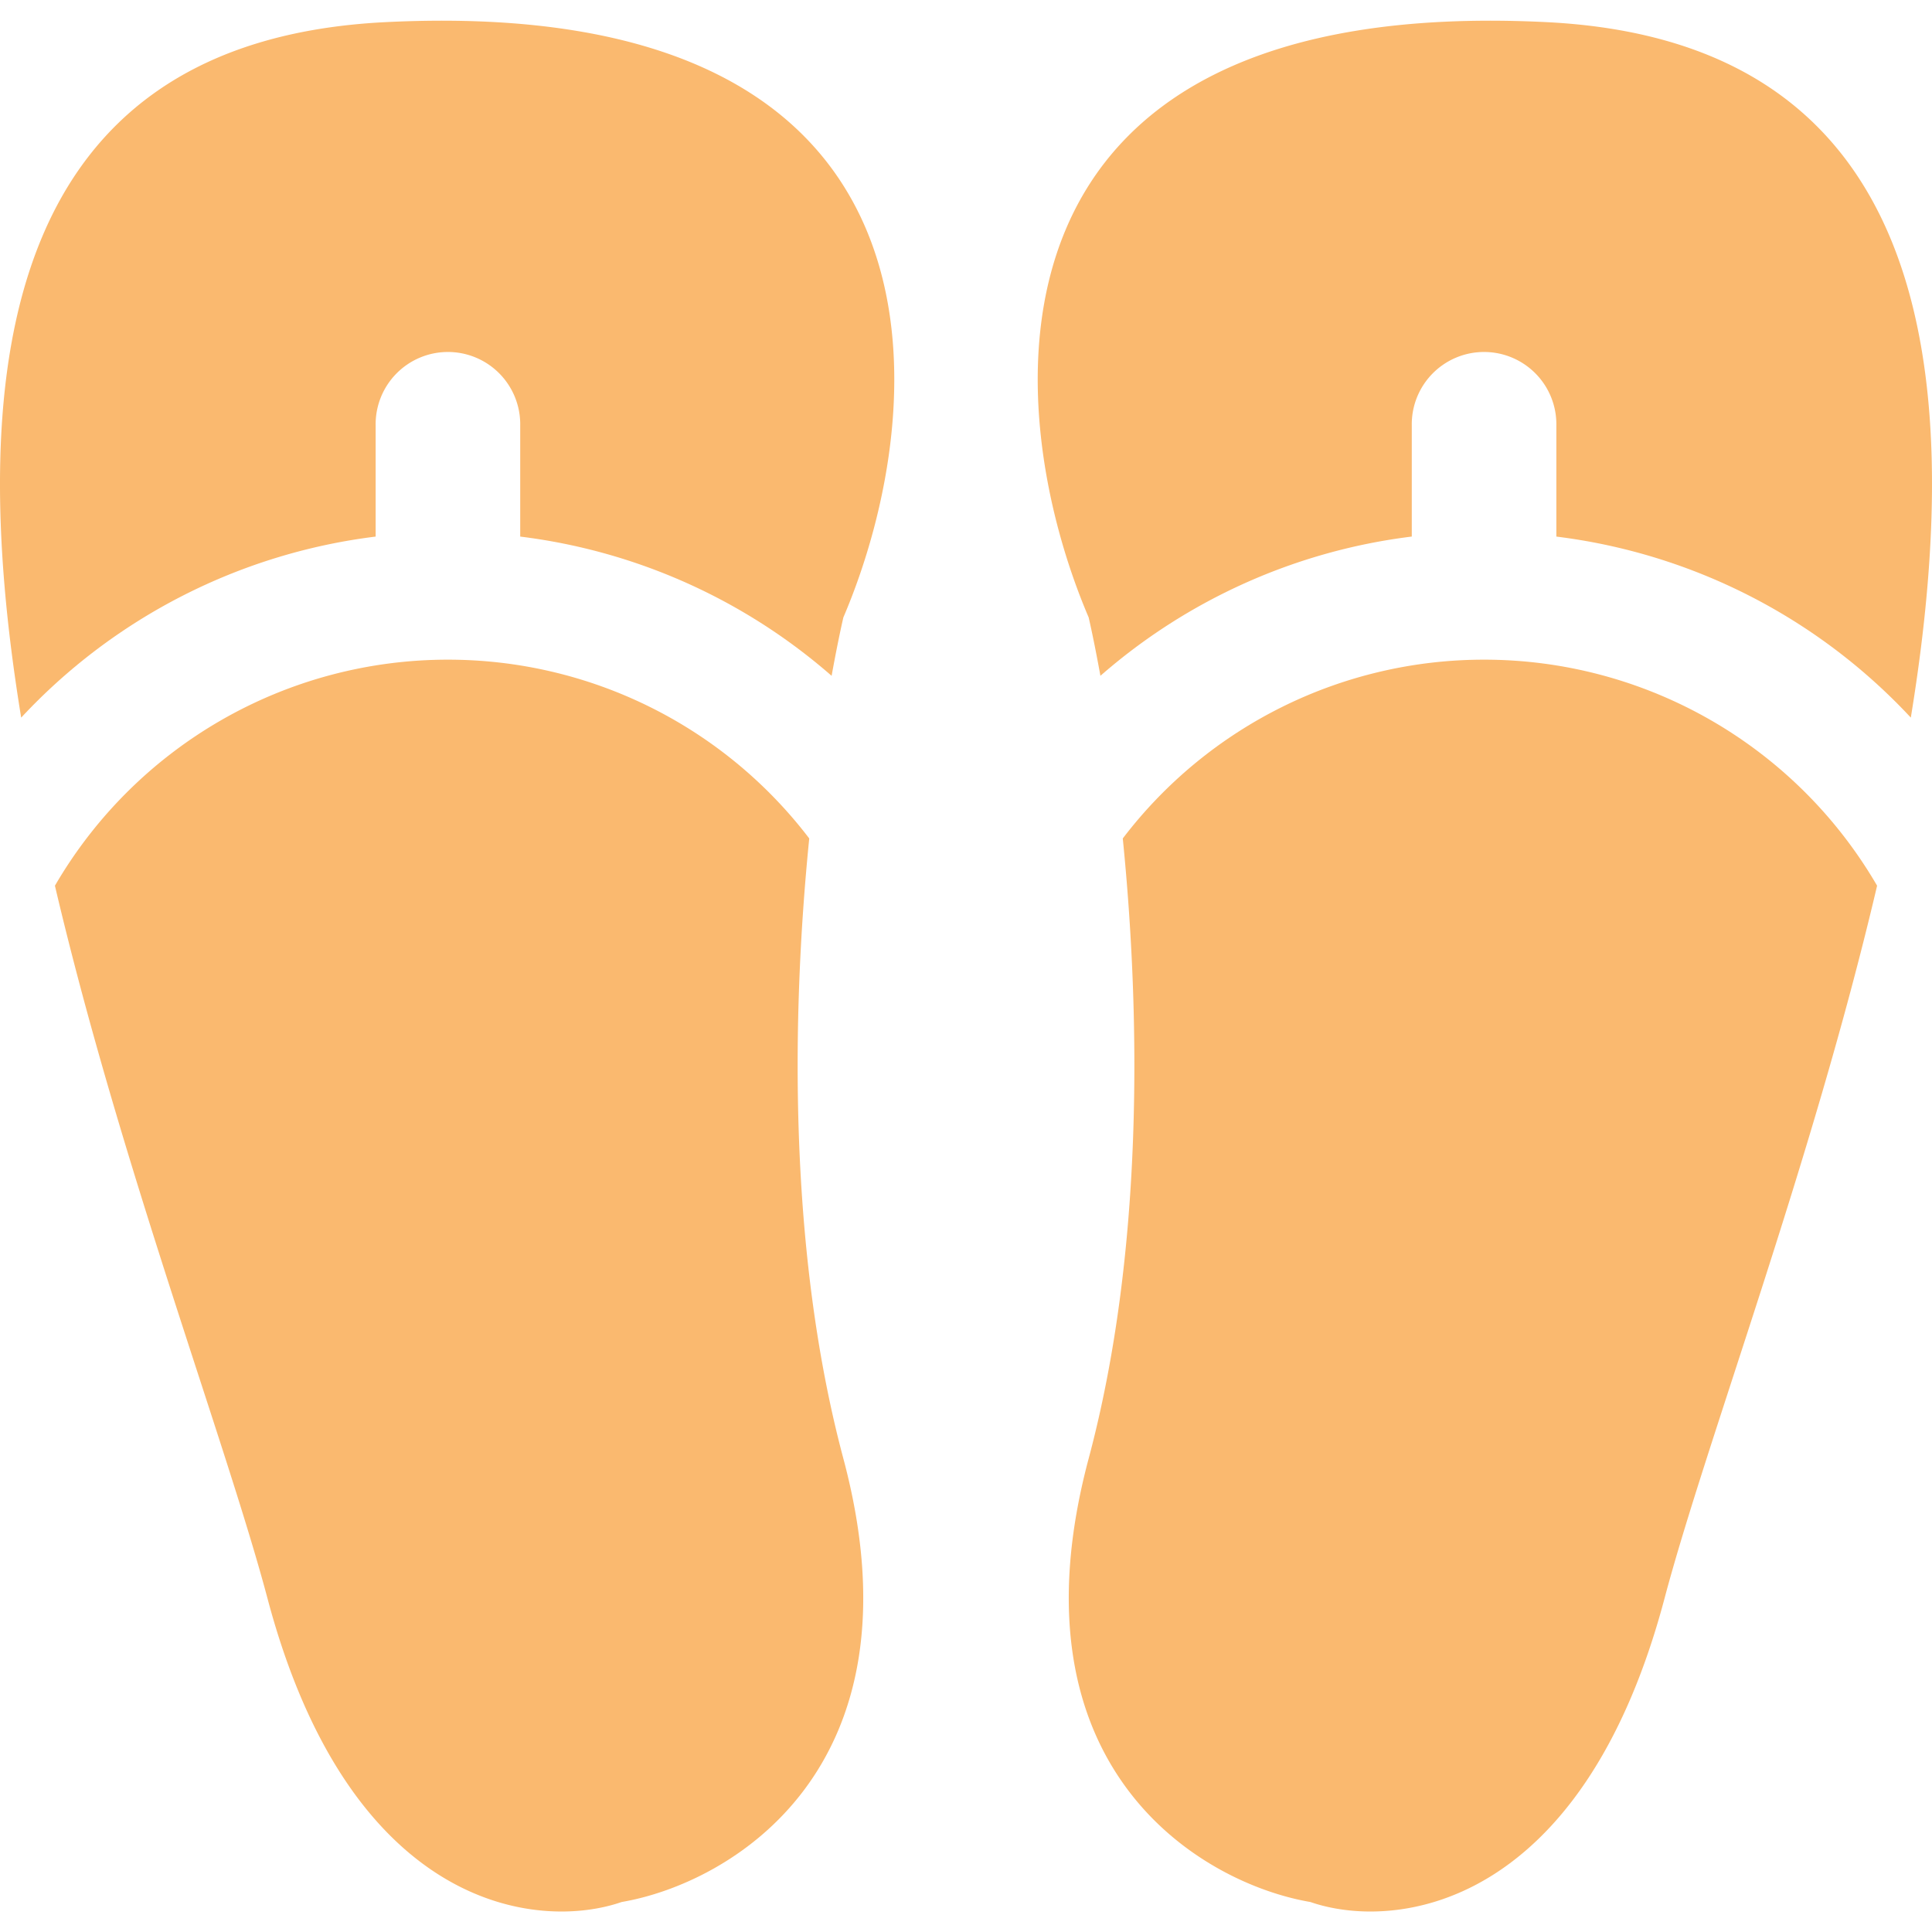 <?xml version="1.0" encoding="utf-8"?>
<svg width="800px" height="800px" viewBox="0 -0.89 83.082 83.082" xmlns="http://www.w3.org/2000/svg">
<title>Asset 21</title>
<g id="Layer_2" data-name="Layer 2">
<g id="Layer_1-2" data-name="Layer 1">
<g id="Flip-Flops_Icon" data-name="Flip-Flops Icon">
<g id="Left">
<path id="Bottom" d="M19.263,27.478A19.538,19.538,0,0,0,2.362,37.198c2.817,12.003,7.359,23.933,9.14,30.645C15.066,81.275,23.142,82.146,26.734,80.902c4.663-.795,13.097-5.721,9.533-19.07-2.357-8.826-2.242-18.939-1.467-26.666A19.522,19.522,0,0,0,19.263,27.478Z" style="fill:#fab96f"/>
<path id="Top" d="M16.154,22.185V17.411a3.109,3.109,0,1,1,6.217,0v4.774a24.987,24.987,0,0,1,13.391,5.988c.17-.939.341-1.794.505-2.511C40.135,16.61,41.613-1.182,16.579.062.321.87-1.605,14.606.911,29.97A25.012,25.012,0,0,1,16.154,22.185Z" style="fill:#fab96f"/>
</g>
<g id="Right">
<path id="Bottom-2" data-name="Bottom" d="M63.819,27.478a19.522,19.522,0,0,0-15.536,7.688c.775,7.727.89,17.84-1.467,26.666-3.565,13.349,4.87,18.275,9.533,19.07,3.592,1.244,11.667.373,15.232-13.059,1.781-6.712,6.323-18.643,9.14-30.645A19.538,19.538,0,0,0,63.819,27.478Z" style="fill:#fab96f"/>
<path id="Top-2" data-name="Top" d="M60.711,17.411a3.109,3.109,0,1,1,6.217,0v4.774A25.013,25.013,0,0,1,82.171,29.97C84.687,14.606,82.761.87,66.503.062,41.469-1.182,42.947,16.61,46.816,25.661c.164.717.335,1.572.505,2.511A24.986,24.986,0,0,1,60.711,22.184Z" style="fill:#fab96f"/>
</g>
</g>
</g>
</g>
</svg>